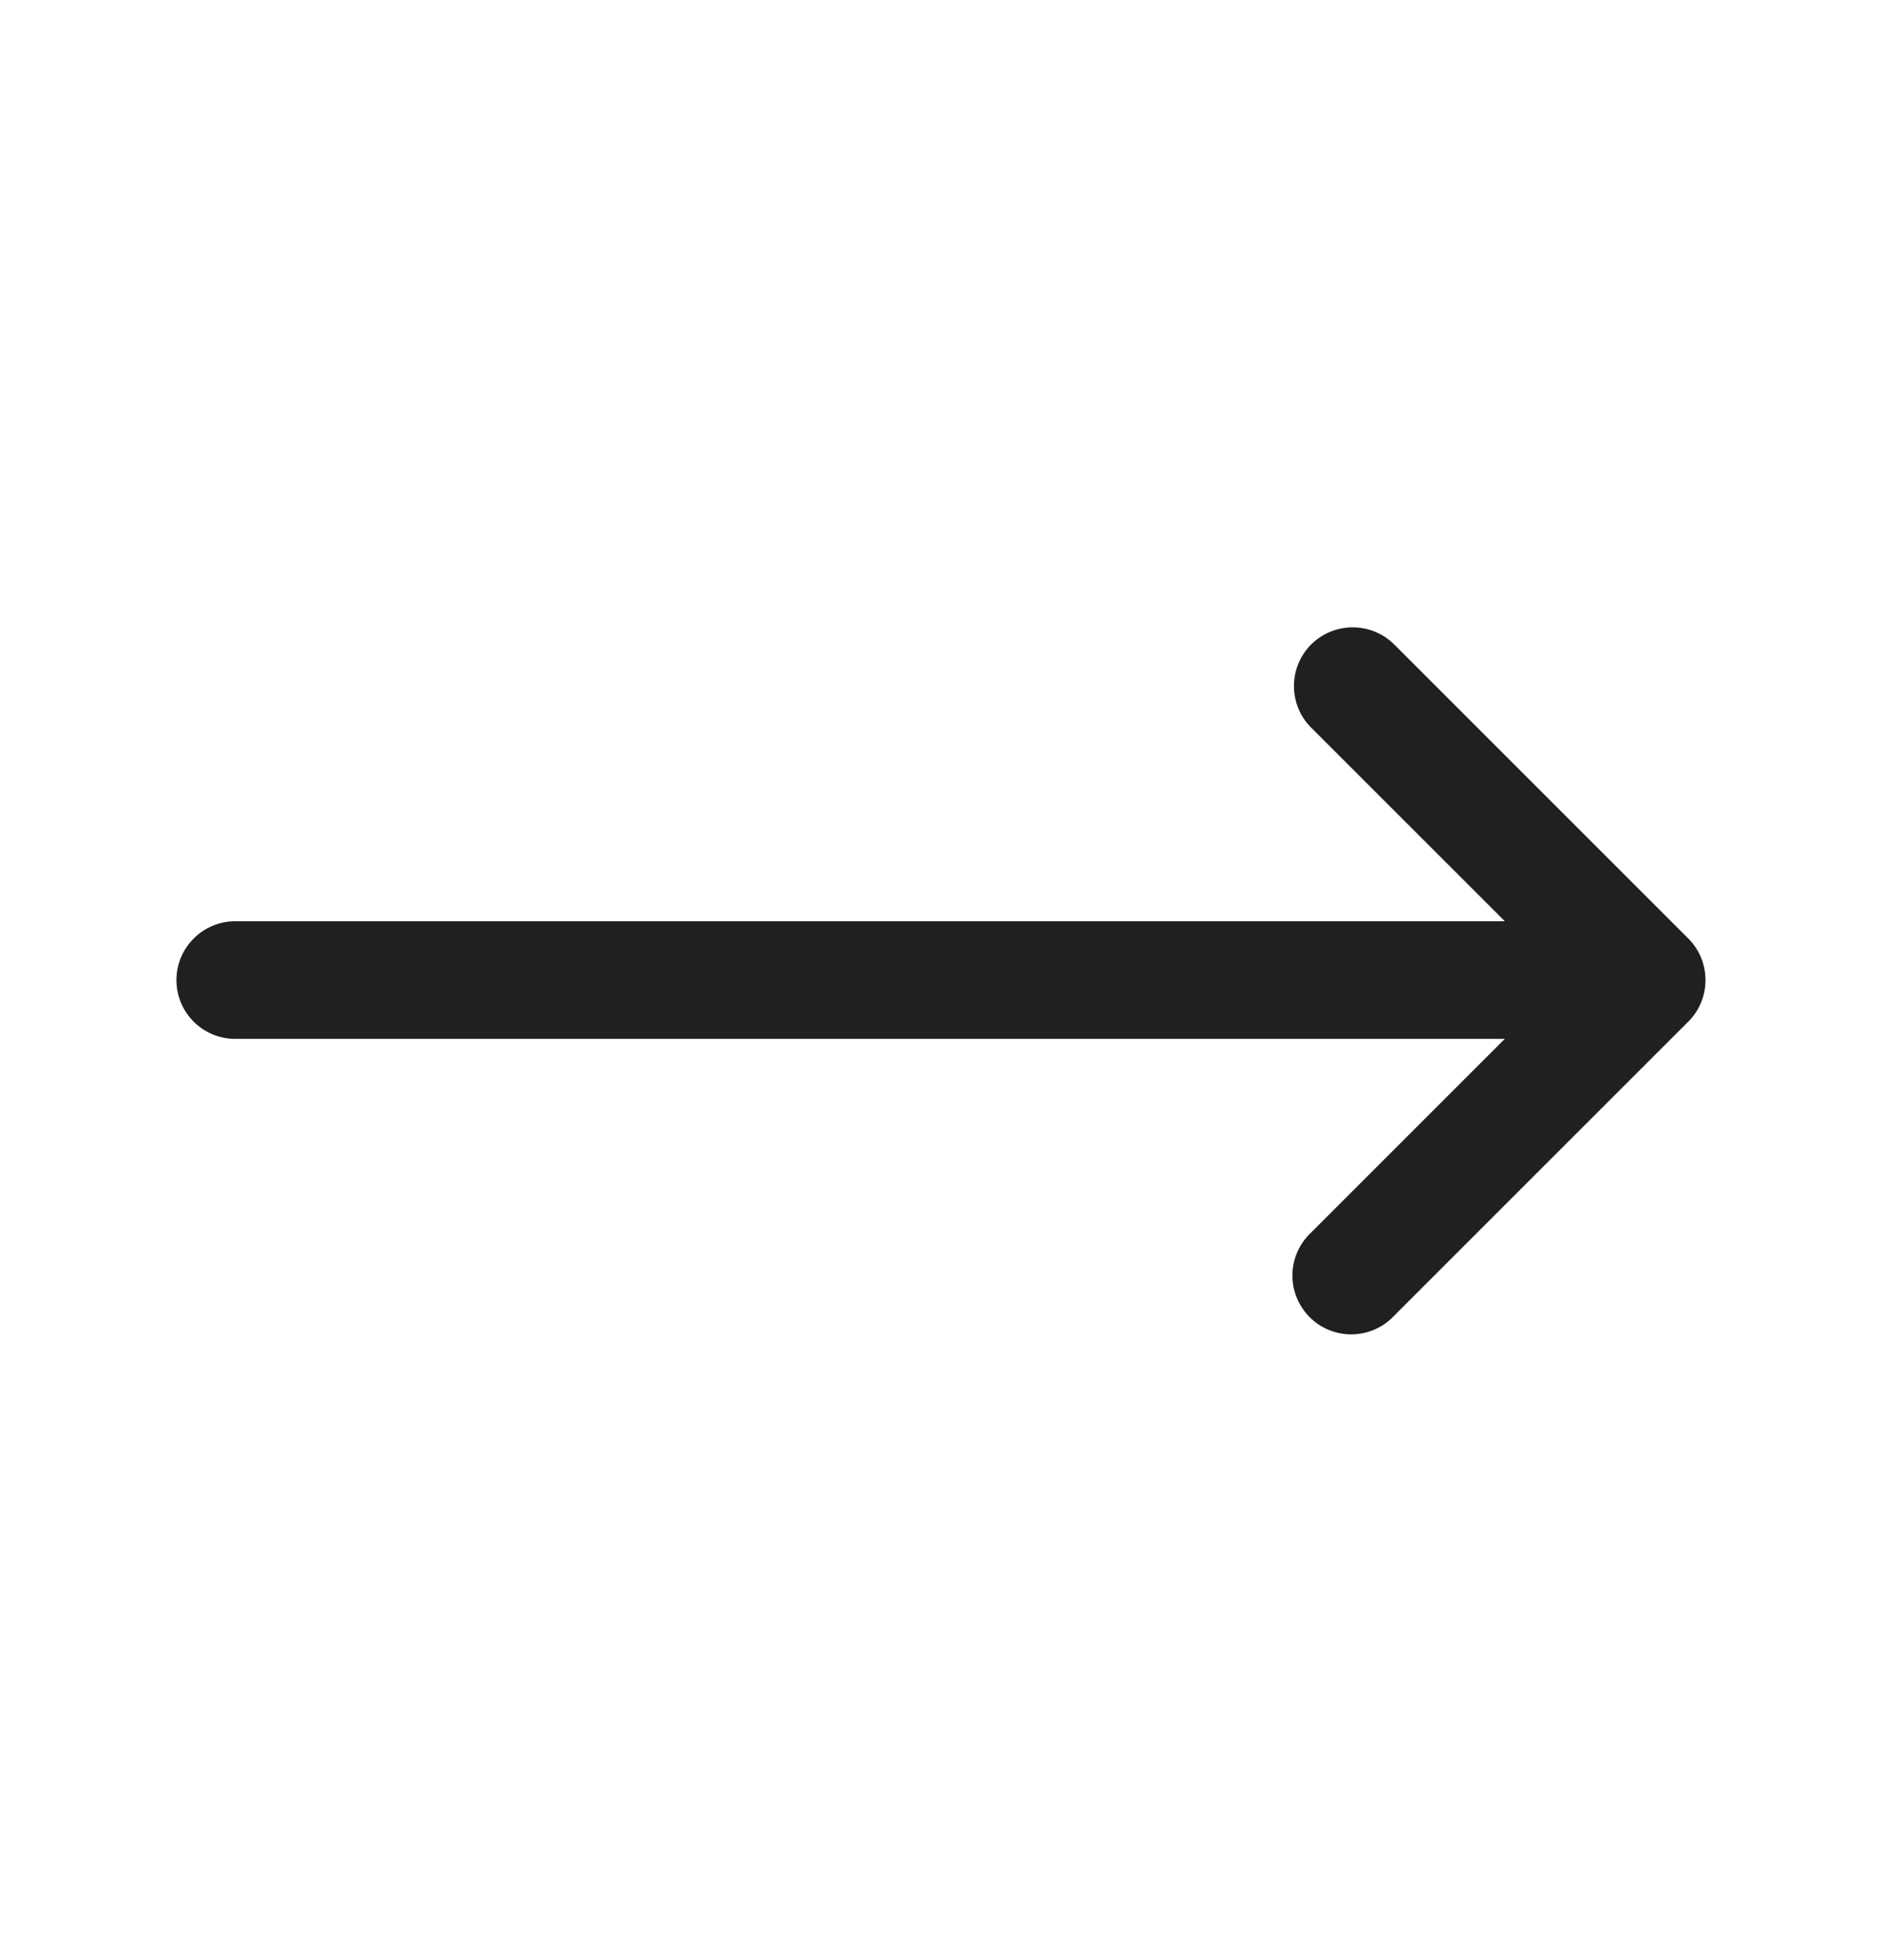 <svg width="24" height="25" viewBox="0 0 24 25" fill="none" xmlns="http://www.w3.org/2000/svg">
<path fill-rule="evenodd" clip-rule="evenodd" d="M16.72 8.22C16.861 8.08 17.051 8.001 17.25 8.001C17.449 8.001 17.639 8.08 17.78 8.22L21.53 11.97C21.671 12.111 21.749 12.302 21.749 12.5C21.749 12.699 21.671 12.89 21.53 13.03L17.78 16.78C17.711 16.854 17.628 16.913 17.537 16.954C17.445 16.995 17.345 17.017 17.244 17.019C17.144 17.021 17.044 17.002 16.95 16.964C16.857 16.927 16.772 16.871 16.701 16.799C16.63 16.728 16.574 16.643 16.536 16.55C16.498 16.456 16.48 16.357 16.481 16.256C16.483 16.155 16.505 16.056 16.546 15.964C16.587 15.872 16.646 15.789 16.72 15.72L19.19 13.25H3C2.801 13.25 2.61 13.171 2.47 13.031C2.329 12.89 2.25 12.699 2.25 12.5C2.25 12.301 2.329 12.111 2.47 11.97C2.61 11.829 2.801 11.75 3 11.75H19.19L16.72 9.28C16.579 9.14 16.501 8.949 16.501 8.75C16.501 8.552 16.579 8.361 16.72 8.22Z" fill="#202020"/>
</svg>

